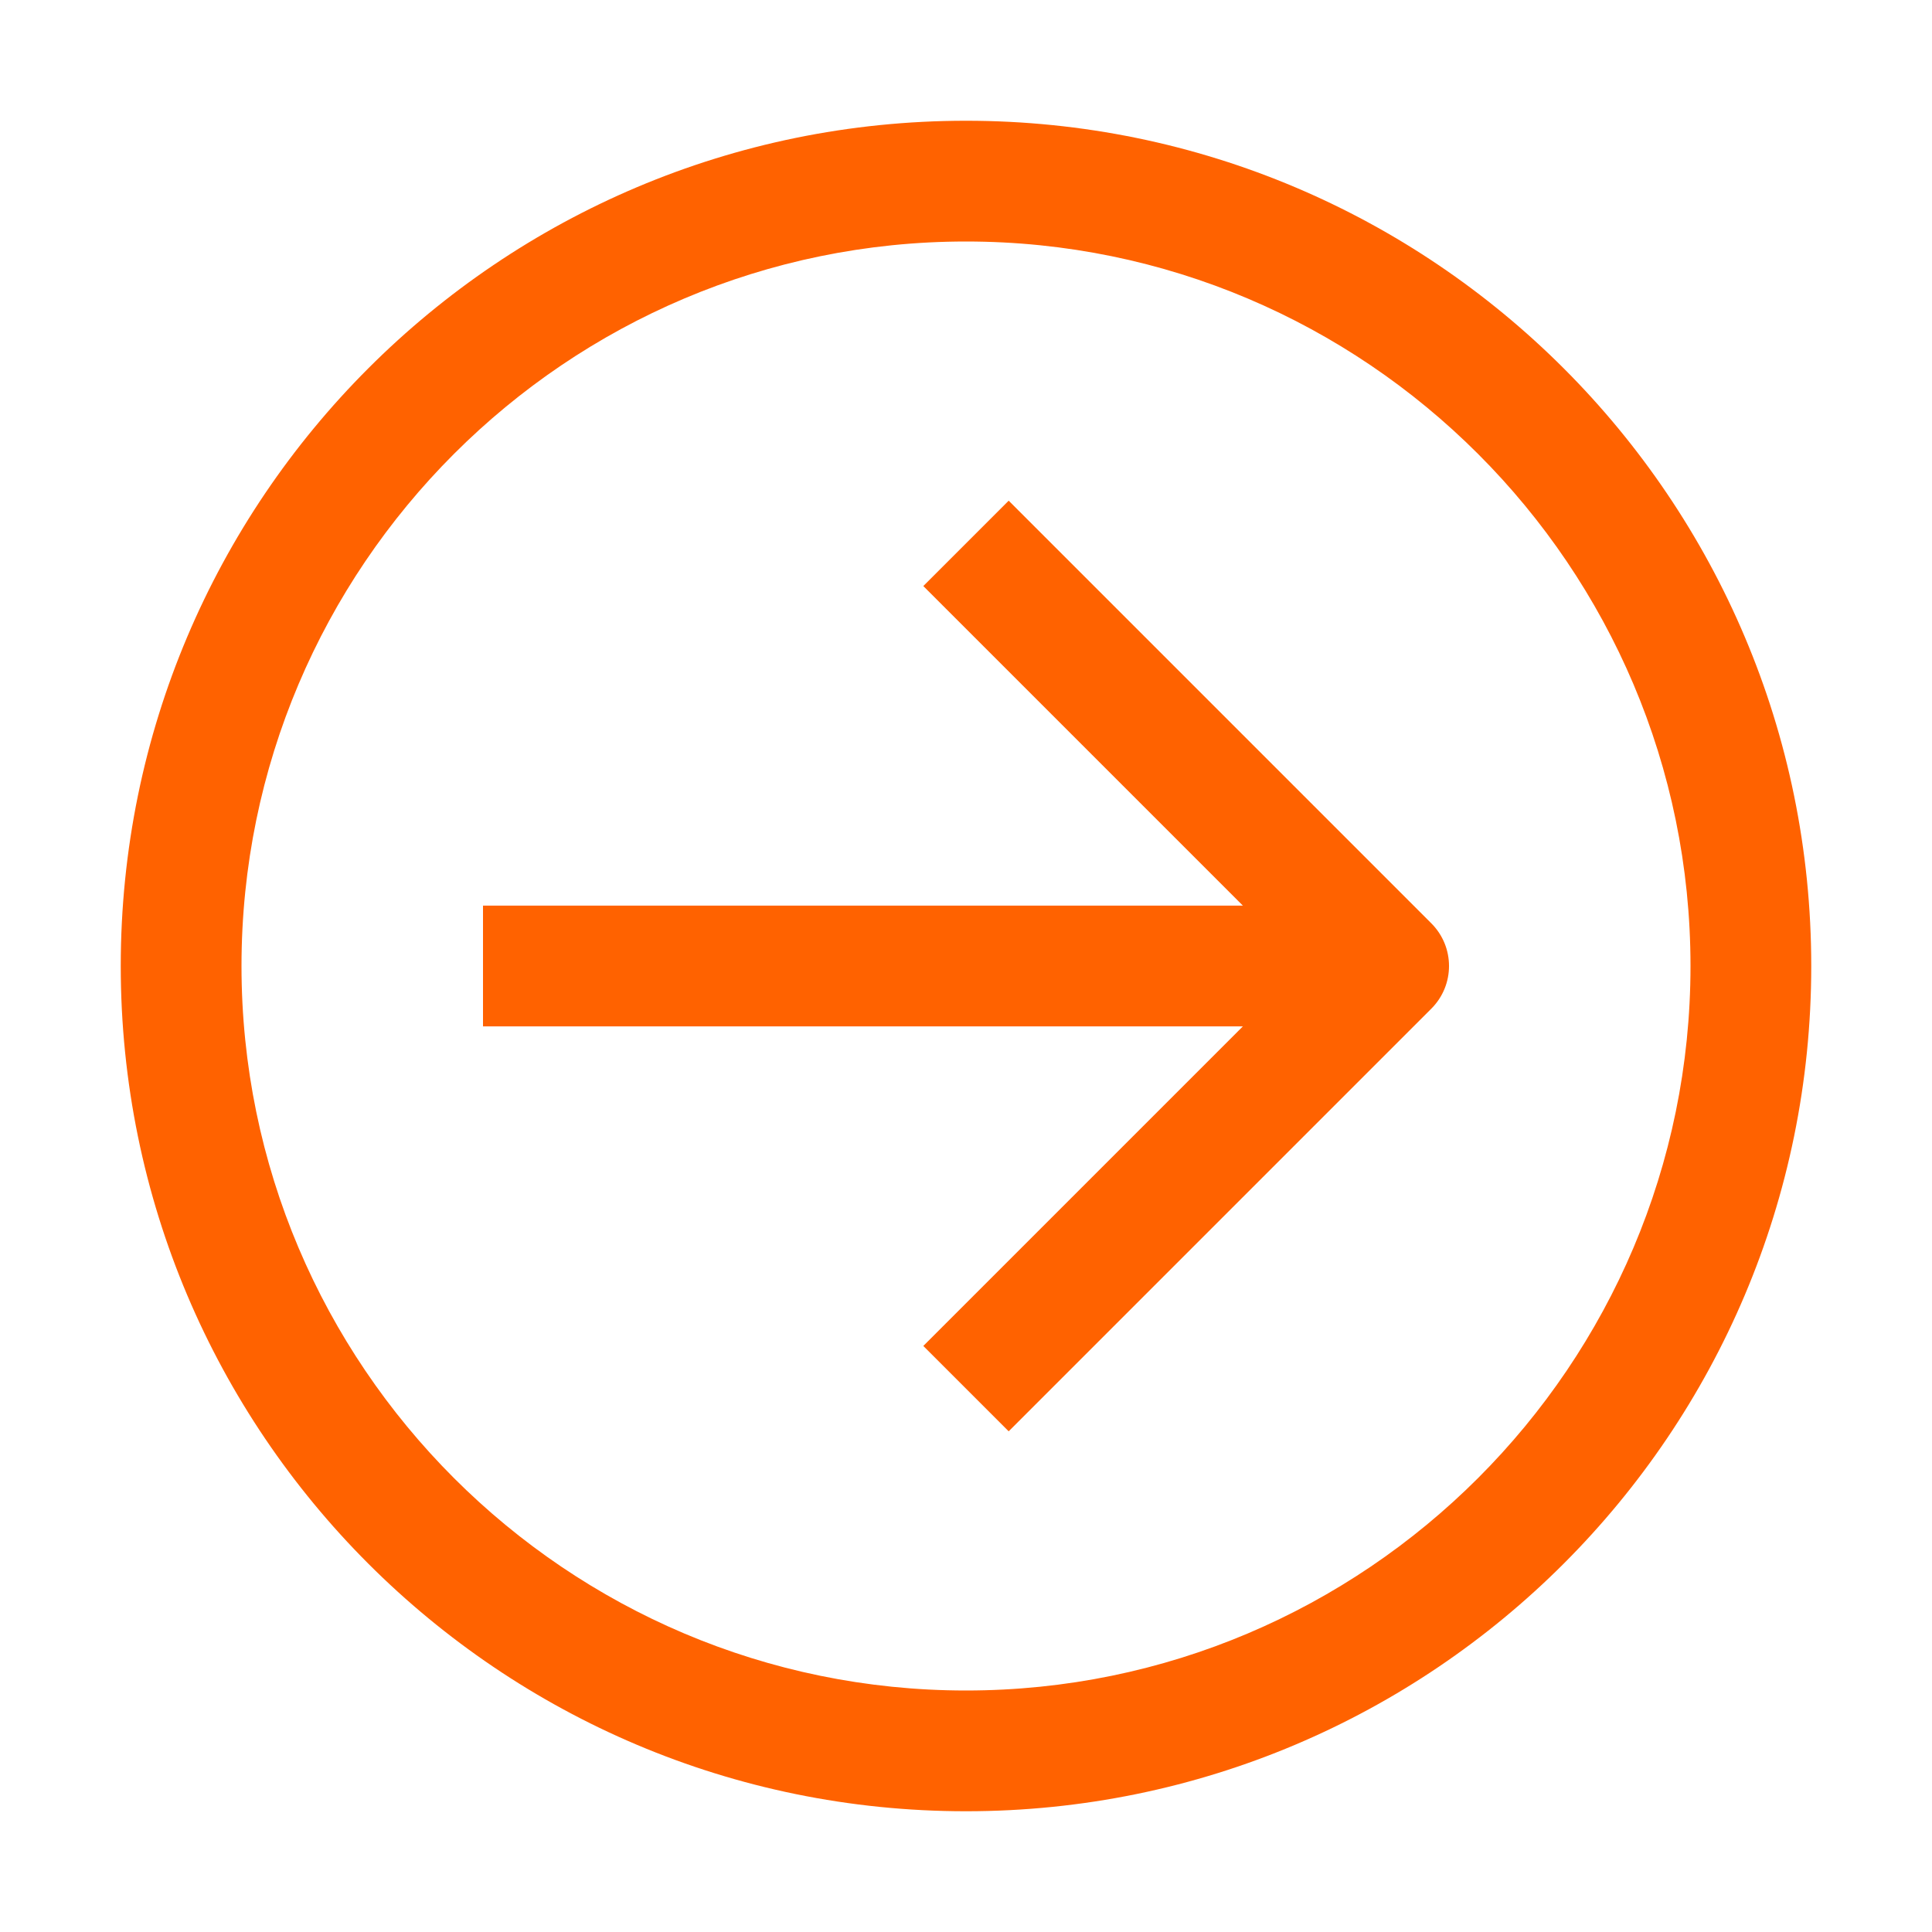 <svg xmlns="http://www.w3.org/2000/svg" width="32" height="32" viewBox="0 0 32 32">
  <path fill="#FF6200" d="M14,0 C21.732,0 28,6.268 28,14 C28,21.732 21.732,28 14,28 C6.268,28 0,21.732 0,14 C0,6.268 6.268,0 14,0 Z M14,2 C7.383,2 2,7.383 2,14 C2,20.617 7.383,26 14,26 C20.617,26 26,20.617 26,14 C26,7.383 20.617,2 14,2 Z M14.707,6.293 L21.707,13.293 C22.098,13.684 22.098,14.316 21.707,14.707 L21.707,14.707 L14.707,21.707 L13.293,20.293 L18.586,15 L6,15 L6,13 L18.586,13 L13.293,7.707 L14.707,6.293 Z" transform="translate(2 2)"/>
</svg>
